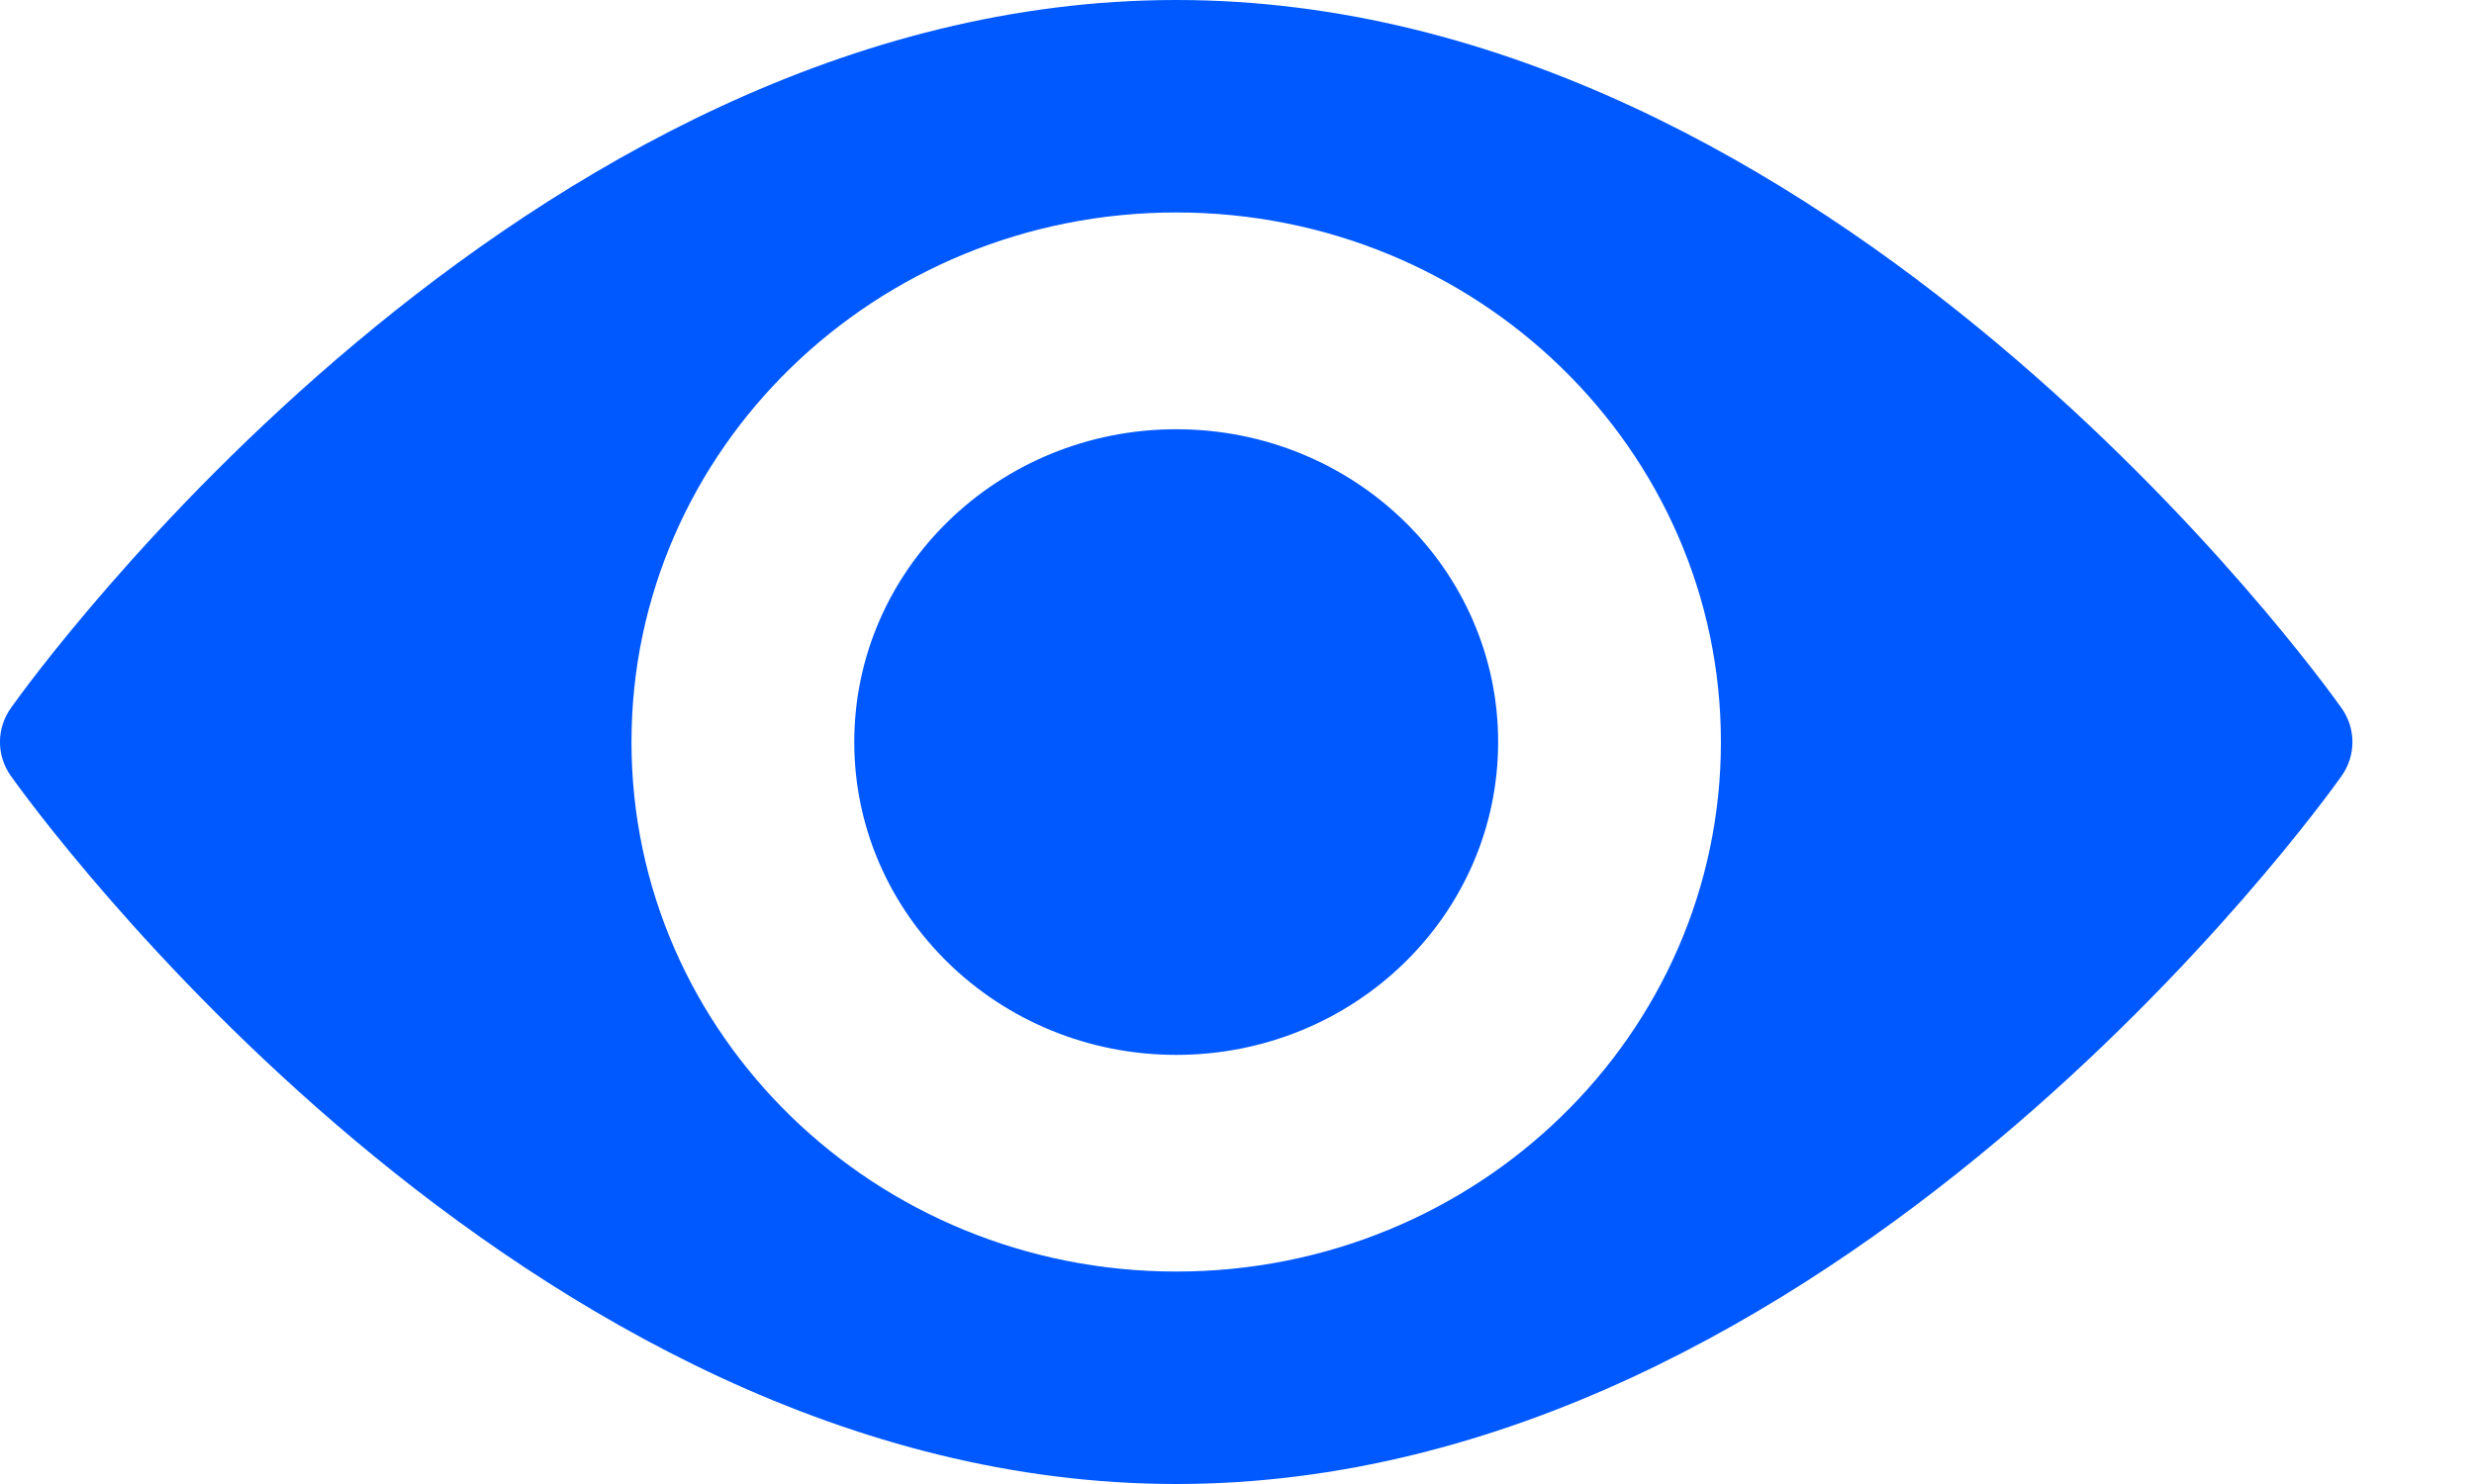 <svg width="20" height="12" viewBox="0 0 20 12" fill="none" xmlns="http://www.w3.org/2000/svg">
<path d="M18.928 5.724C18.763 5.49 14.805 0 9.509 0C4.211 0 0.254 5.49 0.089 5.724C-0.03 5.89 -0.03 6.11 0.089 6.276C0.254 6.509 4.211 12 9.509 12C14.805 12 18.763 6.51 18.928 6.277C19.047 6.11 19.047 5.89 18.928 5.724ZM9.509 10.282C7.076 10.282 5.105 8.365 5.105 6C5.105 3.636 7.076 1.718 9.509 1.718C11.941 1.718 13.912 3.636 13.912 6C13.912 8.365 11.941 10.282 9.509 10.282ZM9.509 3.471C8.072 3.471 6.906 4.603 6.906 6C6.906 7.398 8.072 8.53 9.509 8.53C10.946 8.53 12.111 7.399 12.111 6C12.111 4.603 10.947 3.471 9.509 3.471Z" fill="#0058FF"/>
</svg>
